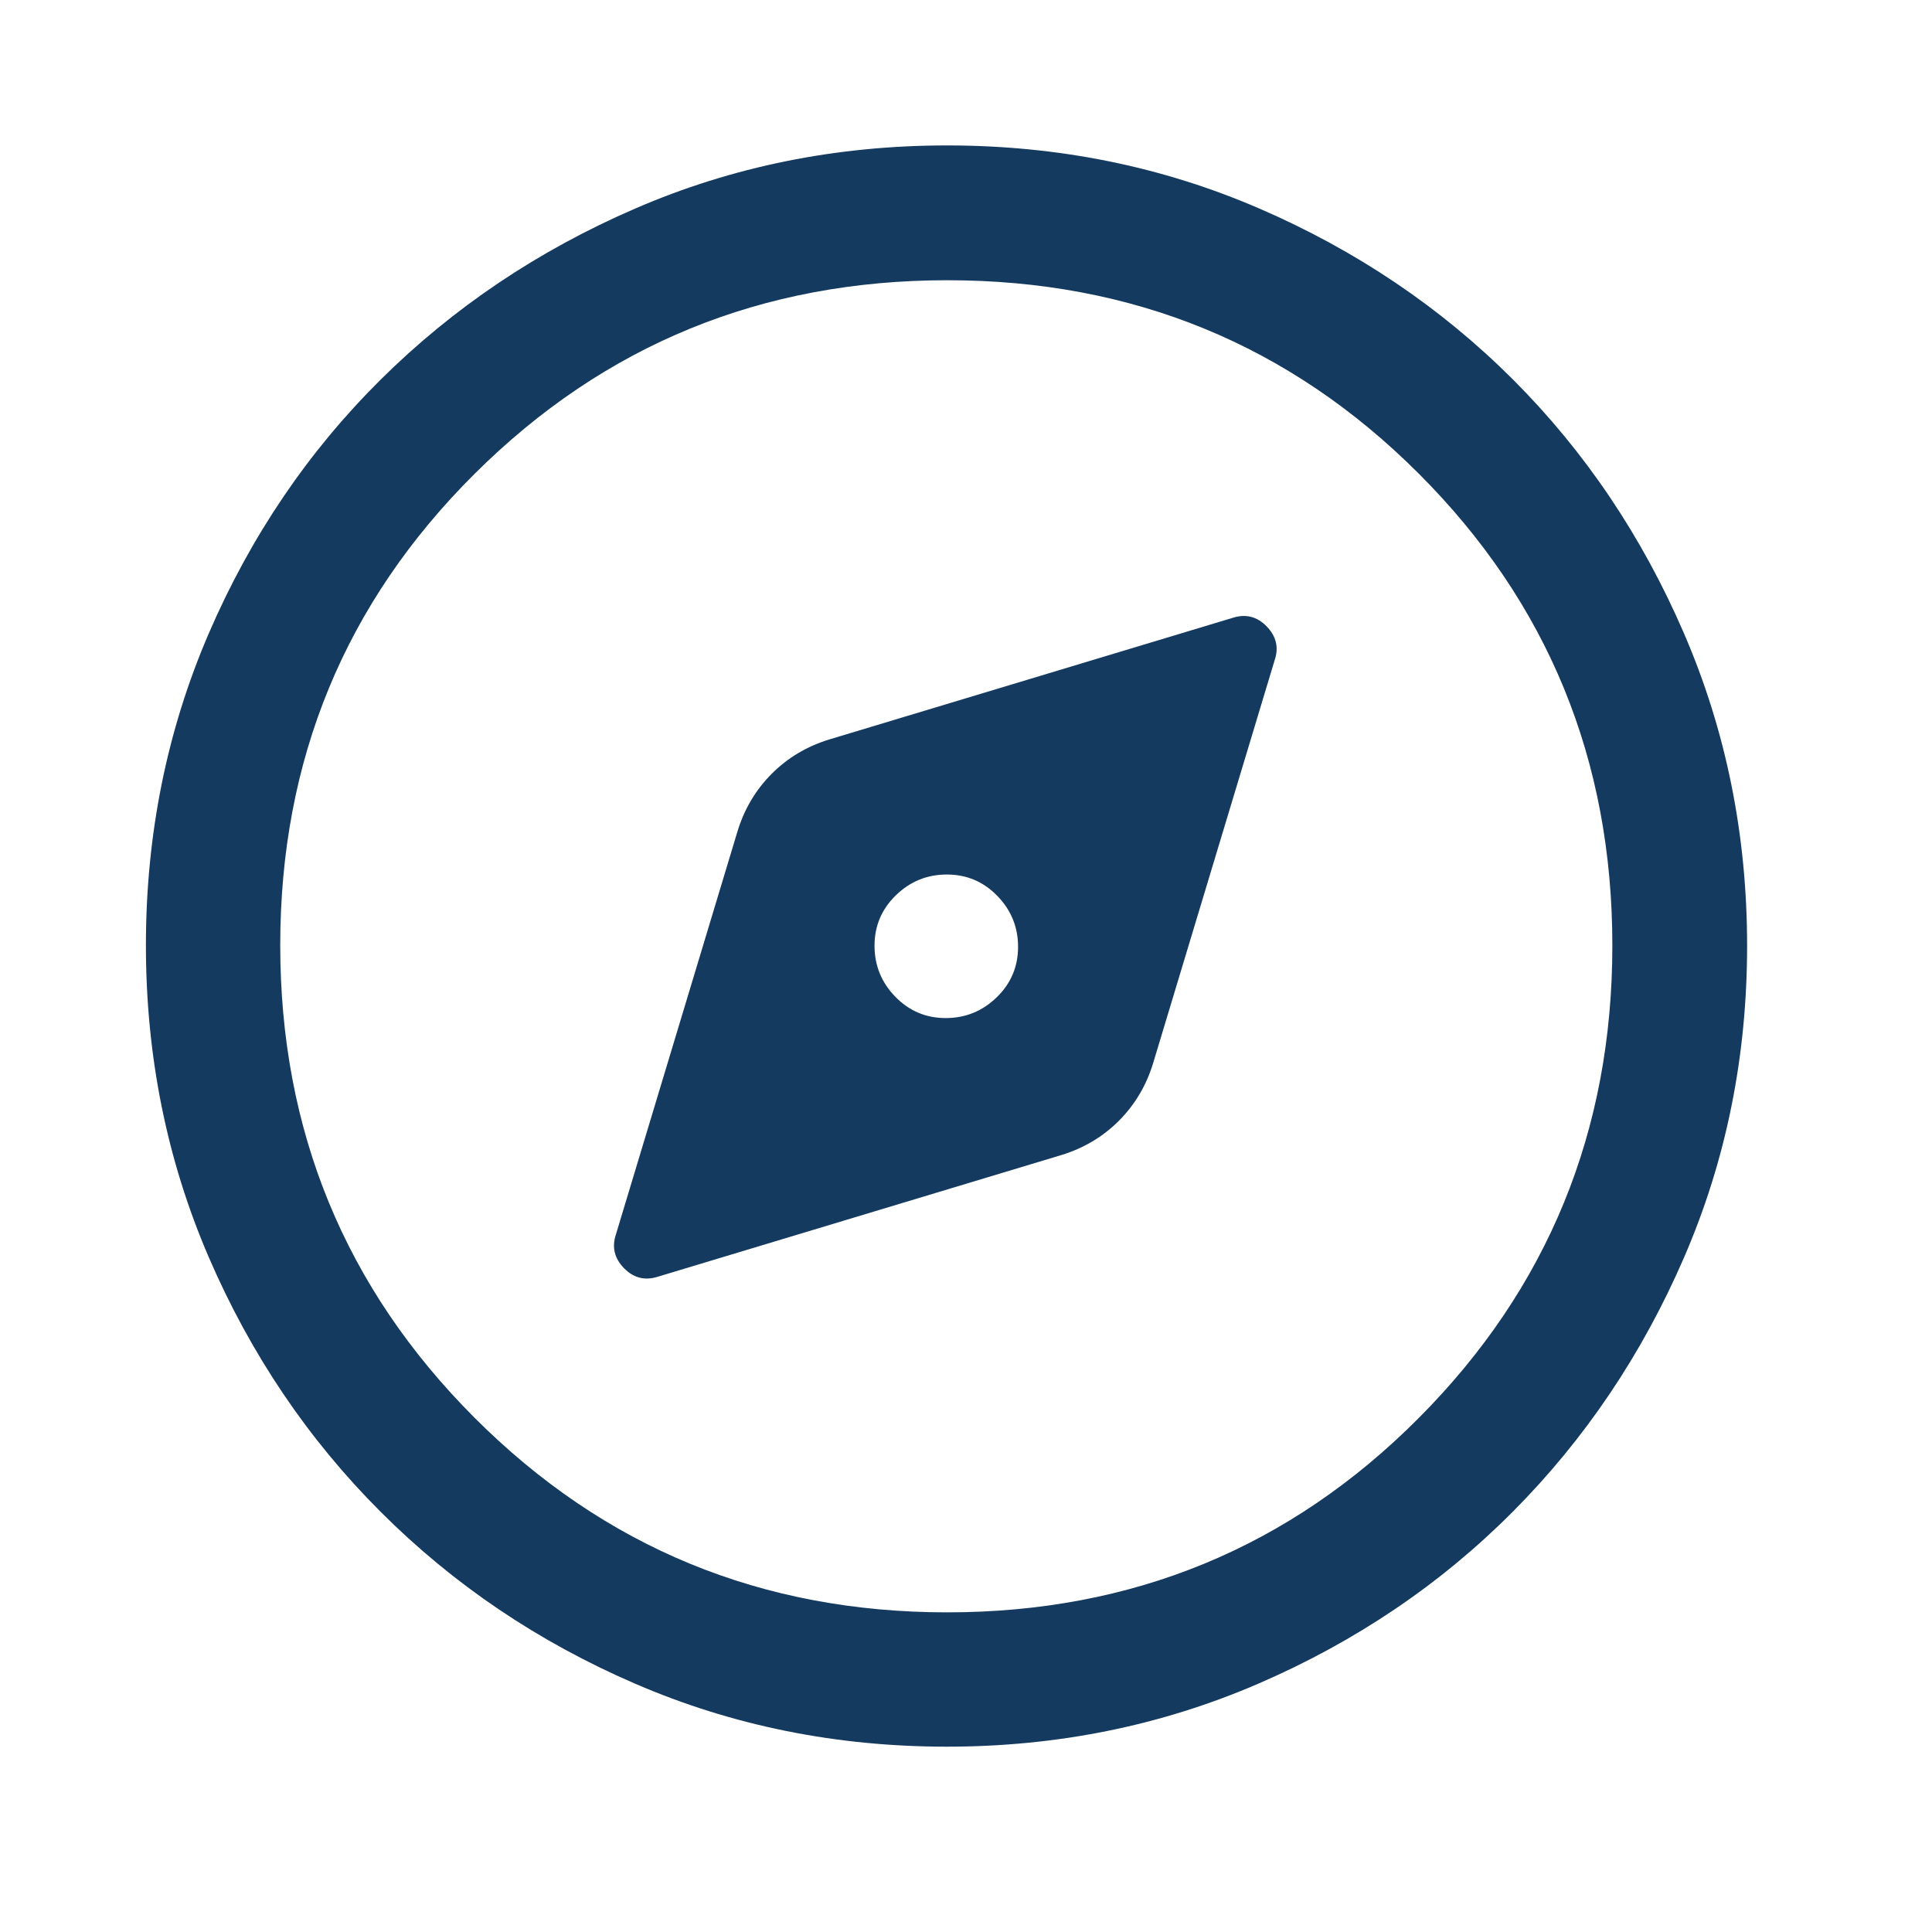 <svg width="40" height="40" viewBox="0 0 40 40" fill="none" xmlns="http://www.w3.org/2000/svg">
<path d="M13.626 26.431L21.978 23.913C22.439 23.771 22.835 23.535 23.165 23.205C23.494 22.875 23.73 22.48 23.872 22.019L26.391 13.666C26.479 13.405 26.423 13.172 26.224 12.968C26.024 12.763 25.788 12.705 25.517 12.793L17.165 15.311C16.704 15.453 16.308 15.689 15.979 16.019C15.649 16.349 15.413 16.744 15.271 17.206L12.752 25.558C12.665 25.819 12.72 26.052 12.92 26.257C13.119 26.461 13.355 26.519 13.626 26.431ZM19.58 21.078C19.171 21.078 18.823 20.931 18.536 20.636C18.249 20.341 18.106 19.989 18.106 19.58C18.106 19.171 18.253 18.823 18.548 18.536C18.843 18.249 19.195 18.106 19.604 18.106C20.013 18.106 20.361 18.253 20.648 18.548C20.935 18.843 21.078 19.195 21.078 19.604C21.078 20.013 20.931 20.361 20.636 20.648C20.341 20.934 19.989 21.078 19.58 21.078ZM19.604 36.163C17.313 36.163 15.163 35.729 13.154 34.861C11.144 33.994 9.387 32.807 7.882 31.302C6.376 29.797 5.19 28.039 4.322 26.029C3.455 24.018 3.021 21.866 3.021 19.573C3.021 17.279 3.455 15.127 4.322 13.115C5.19 11.104 6.376 9.353 7.88 7.861C9.384 6.368 11.142 5.187 13.153 4.317C15.164 3.446 17.316 3.011 19.61 3.011C21.904 3.011 24.057 3.446 26.07 4.316C28.082 5.186 29.833 6.367 31.325 7.858C32.816 9.349 33.997 11.102 34.867 13.118C35.737 15.134 36.172 17.288 36.172 19.581C36.172 21.873 35.737 24.024 34.867 26.033C33.997 28.042 32.815 29.796 31.323 31.296C29.831 32.795 28.078 33.981 26.063 34.854C24.048 35.726 21.895 36.163 19.604 36.163ZM19.61 33.382C23.449 33.382 26.704 32.04 29.375 29.357C32.046 26.674 33.382 23.413 33.382 19.574C33.382 15.735 32.047 12.48 29.377 9.809C26.707 7.138 23.453 5.802 19.614 5.802C15.775 5.802 12.513 7.137 9.829 9.807C7.144 12.477 5.802 15.731 5.802 19.57C5.802 23.409 7.144 26.671 9.827 29.355C12.51 32.039 15.771 33.382 19.61 33.382Z" fill="#143A60"/>
</svg>

